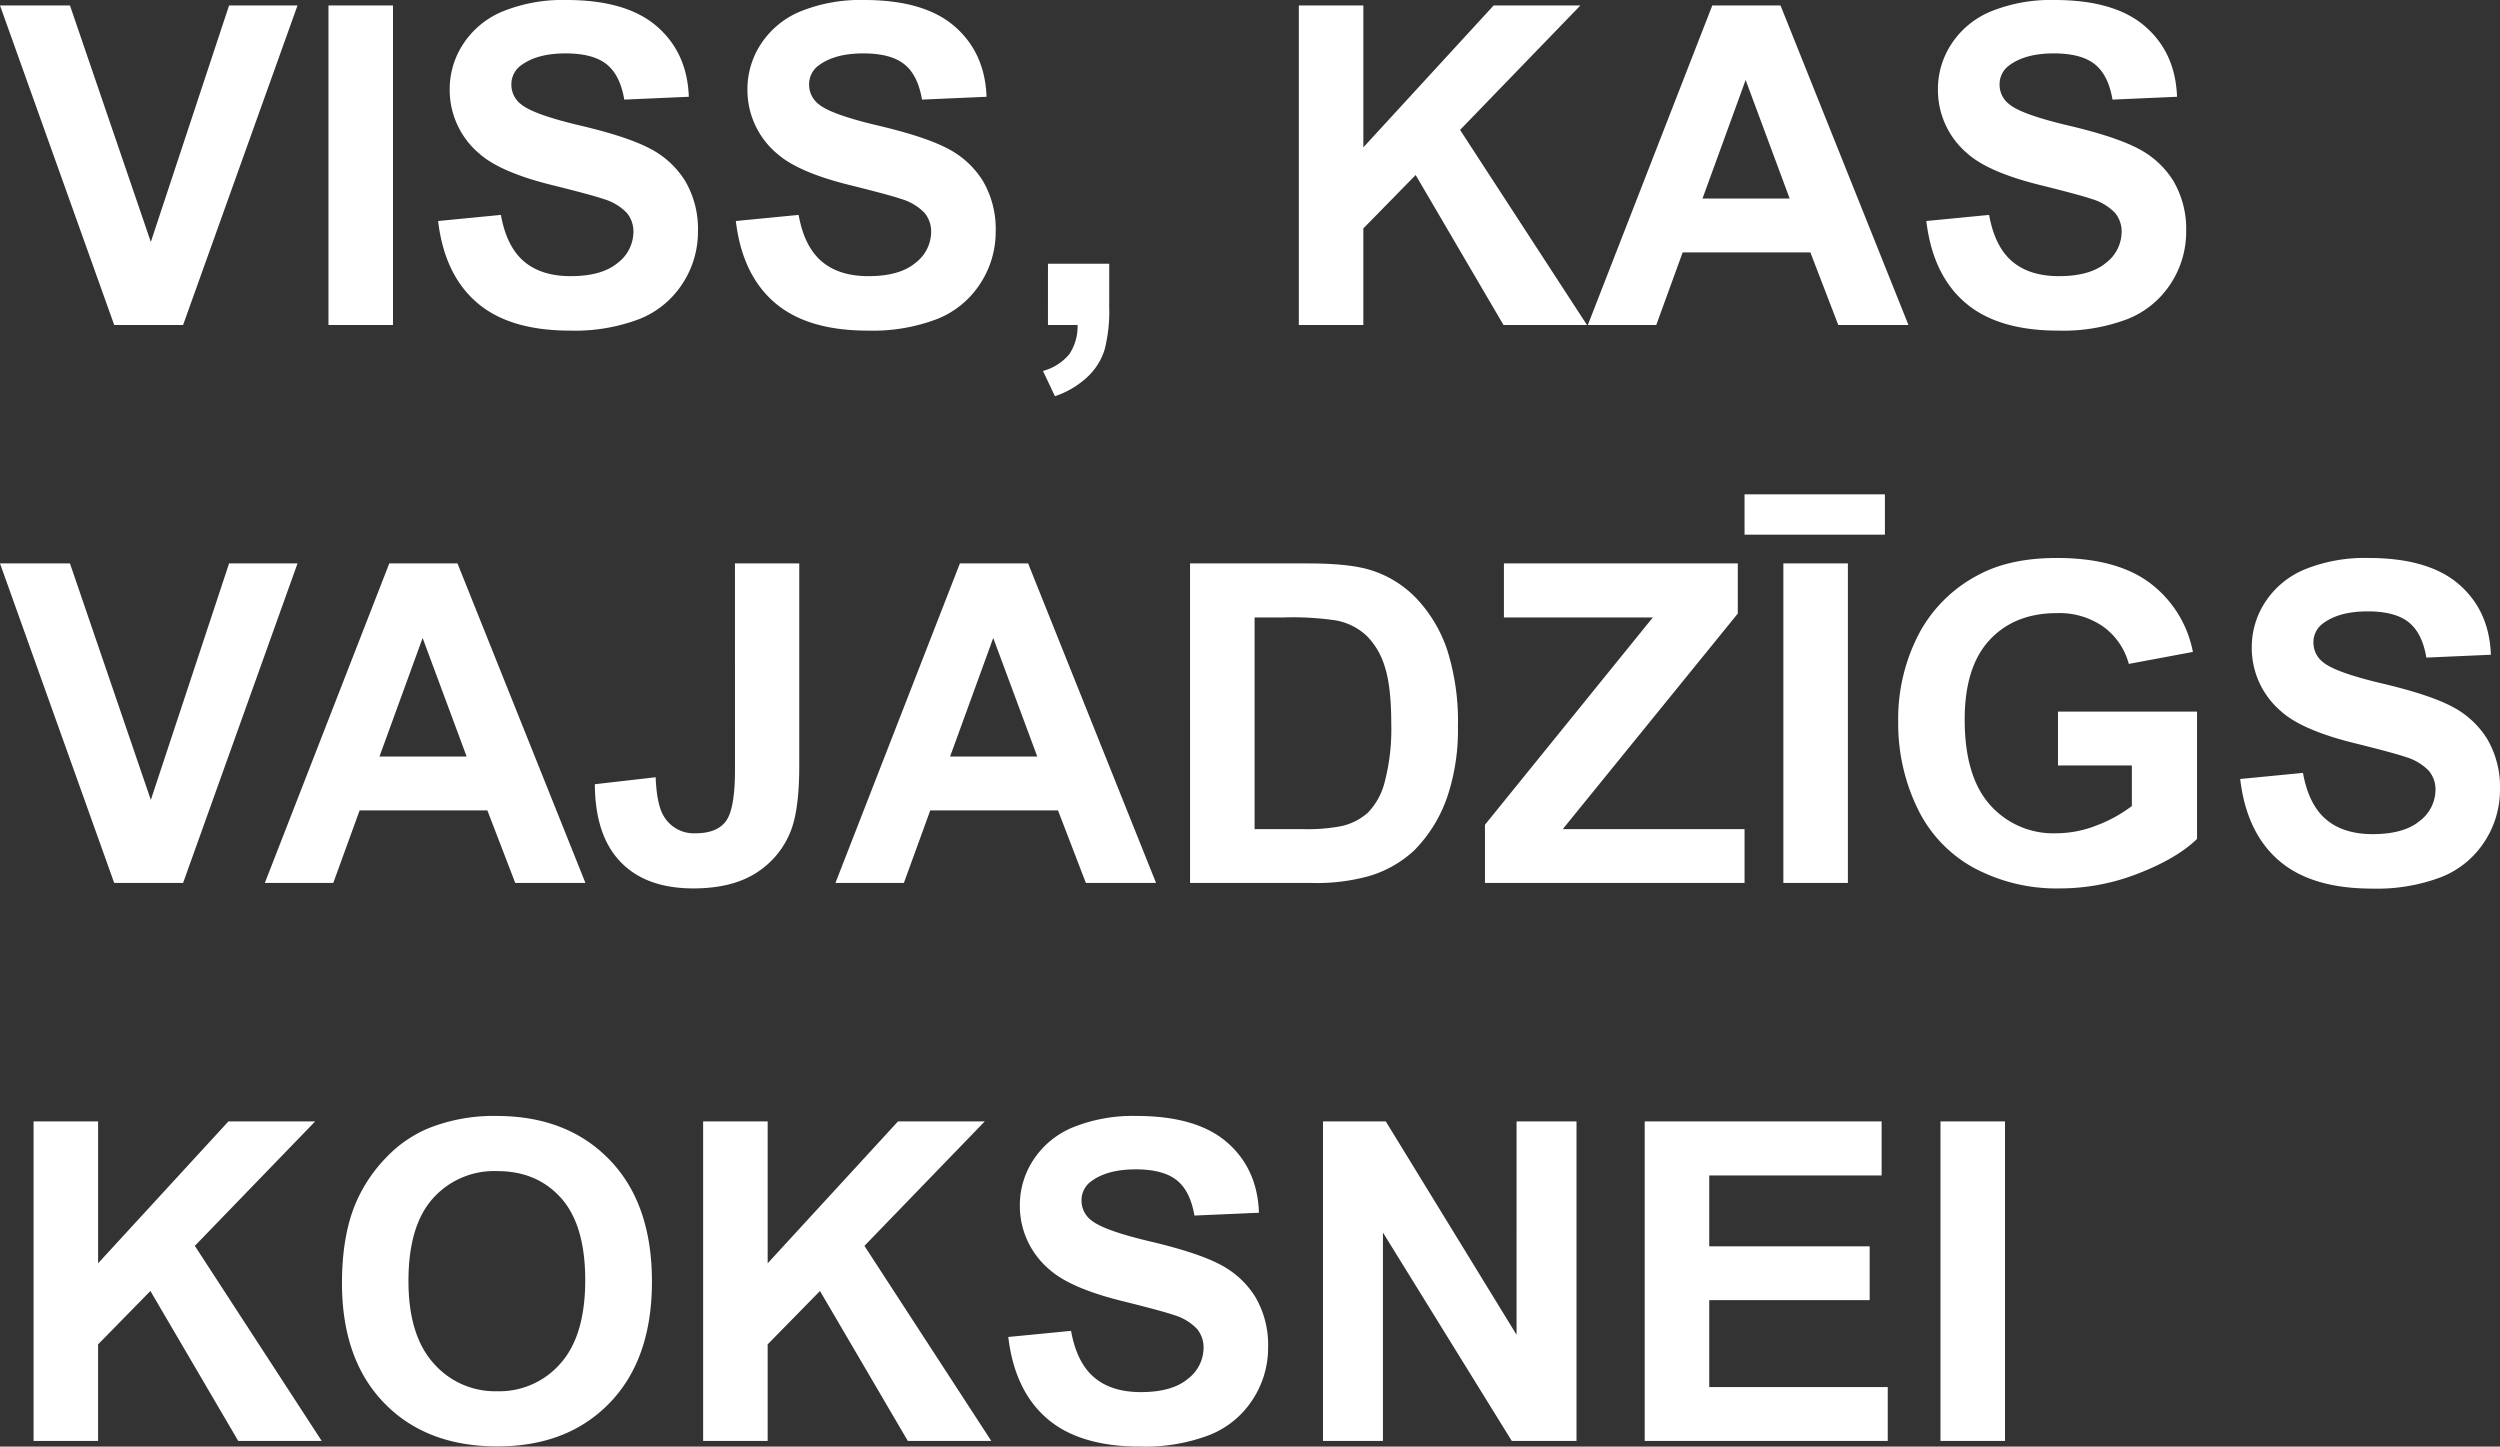 <?xml version="1.0" encoding="UTF-8"?> <svg xmlns="http://www.w3.org/2000/svg" width="515.254" height="298.146" viewBox="0 0 515.254 298.146"><rect x="0" y="0" width="515.254" height="298.146" fill="#333333" stroke="none"/> <g id="Group_4024" data-name="Group 4024" transform="translate(-3690.955 -2175.021)"> <path id="Path_11884" data-name="Path 11884" d="M23.494,0-.045-65.855h14.42l16.666,48.74,16.127-48.74H61.273L37.689,0Zm97.121,0H106.15L100.4-14.959H74.076L68.641,0H54.535l25.65-65.855H94.246ZM96.133-26.055,87.059-50.492,78.164-26.055Zm55.3-39.8h13.252v41.688q0,8.176-1.437,12.578a17.811,17.811,0,0,1-7.008,9.231q-5.076,3.481-13.387,3.481-9.748,0-15-5.458t-5.3-16.015l12.533-1.437q.225,5.66,1.662,8a7.157,7.157,0,0,0,6.559,3.549q4.447,0,6.289-2.538t1.842-10.534ZM238.221,0H223.756l-5.75-14.959H191.682L186.246,0H172.141l25.65-65.855h14.061ZM213.738-26.055l-9.074-24.437L195.77-26.055Zm31.49-39.8h24.3q8.221,0,12.533,1.258a22.023,22.023,0,0,1,9.928,6.064,28.771,28.771,0,0,1,6.289,10.669A48.6,48.6,0,0,1,300.438-32.3a43.281,43.281,0,0,1-2.021,14.016,29.035,29.035,0,0,1-7.053,11.635,23.375,23.375,0,0,1-9.344,5.256A40.229,40.229,0,0,1,270.25,0H245.229Zm13.3,11.141V-11.1h9.928a36.23,36.23,0,0,0,8.041-.629,12.273,12.273,0,0,0,5.368-2.74,13.943,13.943,0,0,0,3.481-6.356,42.962,42.962,0,0,0,1.348-12.062q0-7.637-1.348-11.725a15.069,15.069,0,0,0-3.773-6.379,12.653,12.653,0,0,0-6.154-3.1,60.287,60.287,0,0,0-10.916-.629ZM306.008,0V-11.994L340.6-54.715H309.916V-65.855h48.2v10.332L322.045-11.1H359.51V0Zm61.5,0V-65.855h13.3V0Zm-8-71.785V-80.1h28.93v8.311Zm64.6,47.572v-11.1h28.66V-9.074q-4.178,4.043-12.106,7.12A44.063,44.063,0,0,1,424.6,1.123a36.045,36.045,0,0,1-18.014-4.335,27.563,27.563,0,0,1-11.545-12.4,40.067,40.067,0,0,1-3.863-17.542,37.906,37.906,0,0,1,4.313-18.283A29.044,29.044,0,0,1,408.115-63.7q6.334-3.279,15.768-3.279,12.264,0,19.159,5.144a23.226,23.226,0,0,1,8.872,14.218l-13.207,2.471a13.947,13.947,0,0,0-5.233-7.659,15.819,15.819,0,0,0-9.591-2.808q-8.715,0-13.858,5.525t-5.144,16.4q0,11.725,5.211,17.587a17.4,17.4,0,0,0,13.656,5.862,22.9,22.9,0,0,0,8.378-1.64,28.709,28.709,0,0,0,7.21-3.976v-8.355Zm37.555,2.785L474.6-22.686q1.168,6.514,4.739,9.568t9.636,3.055q6.424,0,9.681-2.718a8.086,8.086,0,0,0,3.257-6.356,6,6,0,0,0-1.37-3.976,10.951,10.951,0,0,0-4.784-2.853q-2.336-.809-10.646-2.875-10.691-2.65-15-6.514a17.136,17.136,0,0,1-6.064-13.252,16.929,16.929,0,0,1,2.853-9.411,17.86,17.86,0,0,1,8.221-6.671,32.948,32.948,0,0,1,12.96-2.291q12.4,0,18.665,5.436t6.581,14.51l-13.3.584q-.854-5.076-3.661-7.3t-8.423-2.224q-5.795,0-9.074,2.381a4.8,4.8,0,0,0-2.111,4.088,5.058,5.058,0,0,0,1.977,4q2.516,2.111,12.219,4.4T505.3-36.364a18.5,18.5,0,0,1,7.277,6.693,19.576,19.576,0,0,1,2.628,10.489,19.394,19.394,0,0,1-3.145,10.6,18.845,18.845,0,0,1-8.895,7.345,37.3,37.3,0,0,1-14.33,2.4q-12.488,0-19.182-5.772T461.662-21.428Z" transform="matrix(1, 0, 0, 1, 3691, 2357)" fill="#fff" style="mix-blend-mode: overlay;isolation: isolate"></path> <path id="Path_11883" data-name="Path 11883" d="M23.494,0-.045-65.855h14.42l16.666,48.74,16.127-48.74H61.273L37.689,0ZM67.652,0V-65.855h13.3V0Zm22.6-21.428,12.938-1.258q1.168,6.514,4.739,9.568t9.636,3.055q6.424,0,9.681-2.718a8.086,8.086,0,0,0,3.257-6.356,6,6,0,0,0-1.37-3.976,10.951,10.951,0,0,0-4.784-2.853q-2.336-.809-10.646-2.875-10.691-2.65-15-6.514a17.136,17.136,0,0,1-6.064-13.252,16.929,16.929,0,0,1,2.853-9.411,17.859,17.859,0,0,1,8.221-6.671,32.948,32.948,0,0,1,12.96-2.291q12.4,0,18.665,5.436t6.581,14.51l-13.3.584q-.854-5.076-3.661-7.3t-8.423-2.224q-5.795,0-9.074,2.381a4.8,4.8,0,0,0-2.111,4.088,5.058,5.058,0,0,0,1.977,4q2.516,2.111,12.219,4.4t14.353,4.739a18.5,18.5,0,0,1,7.277,6.693,19.576,19.576,0,0,1,2.628,10.489,19.394,19.394,0,0,1-3.145,10.6,18.845,18.845,0,0,1-8.895,7.345,37.3,37.3,0,0,1-14.33,2.4q-12.488,0-19.182-5.772T90.248-21.428Zm61.363,0,12.938-1.258q1.168,6.514,4.739,9.568t9.636,3.055q6.424,0,9.681-2.718a8.086,8.086,0,0,0,3.257-6.356,6,6,0,0,0-1.37-3.976,10.951,10.951,0,0,0-4.784-2.853q-2.336-.809-10.646-2.875-10.691-2.65-15-6.514a17.136,17.136,0,0,1-6.064-13.252,16.929,16.929,0,0,1,2.853-9.411,17.859,17.859,0,0,1,8.221-6.671,32.948,32.948,0,0,1,12.96-2.291q12.4,0,18.665,5.436t6.581,14.51l-13.3.584q-.854-5.076-3.661-7.3t-8.423-2.224q-5.795,0-9.074,2.381a4.8,4.8,0,0,0-2.111,4.088,5.058,5.058,0,0,0,1.977,4q2.516,2.111,12.219,4.4t14.353,4.739a18.5,18.5,0,0,1,7.277,6.693,19.576,19.576,0,0,1,2.628,10.489,19.394,19.394,0,0,1-3.145,10.6,18.845,18.845,0,0,1-8.895,7.345,37.3,37.3,0,0,1-14.33,2.4q-12.488,0-19.182-5.772T151.611-21.428Zm64.328,8.8h12.623v9.029a31.474,31.474,0,0,1-.943,8.647,12.918,12.918,0,0,1-3.571,5.683,18.406,18.406,0,0,1-6.671,3.953l-2.471-5.211a10.632,10.632,0,0,0,5.436-3.459A10.4,10.4,0,0,0,222.049,0h-6.109ZM267.645,0V-65.855h13.3v29.244L307.8-65.855h17.879l-24.8,25.65L327.031,0H309.826l-18.1-30.906L280.941-19.9V0ZM393.291,0H378.826l-5.75-14.959H346.752L341.316,0H327.211l25.65-65.855h14.061ZM368.809-26.055l-9.074-24.437L350.84-26.055Zm28.166,4.627,12.938-1.258q1.168,6.514,4.739,9.568t9.636,3.055q6.424,0,9.681-2.718a8.086,8.086,0,0,0,3.257-6.356,6,6,0,0,0-1.37-3.976,10.951,10.951,0,0,0-4.784-2.853q-2.336-.809-10.646-2.875-10.691-2.65-15-6.514a17.136,17.136,0,0,1-6.064-13.252,16.929,16.929,0,0,1,2.853-9.411,17.86,17.86,0,0,1,8.221-6.671,32.948,32.948,0,0,1,12.96-2.291q12.4,0,18.665,5.436t6.581,14.51l-13.3.584q-.854-5.076-3.661-7.3t-8.423-2.224q-5.795,0-9.074,2.381a4.8,4.8,0,0,0-2.111,4.088,5.058,5.058,0,0,0,1.977,4q2.516,2.111,12.219,4.4t14.353,4.739a18.5,18.5,0,0,1,7.277,6.693,19.576,19.576,0,0,1,2.628,10.489,19.394,19.394,0,0,1-3.145,10.6,18.845,18.845,0,0,1-8.895,7.345,37.3,37.3,0,0,1-14.33,2.4q-12.488,0-19.182-5.772T396.975-21.428Z" transform="matrix(1, 0, 0, 1, 3691, 2242)" fill="#fff" style="mix-blend-mode: overlay;isolation: isolate"></path> <path id="Path_11885" data-name="Path 11885" d="M6.873,0V-65.855h13.3v29.244L47.033-65.855H64.912l-24.8,25.65L66.26,0H49.055l-18.1-30.906L20.17-19.9V0ZM70.438-32.523q0-10.062,3.01-16.891a30.994,30.994,0,0,1,6.132-9.029,25.639,25.639,0,0,1,8.513-5.93,36.155,36.155,0,0,1,14.2-2.605q14.555,0,23.292,9.029t8.737,25.111q0,15.947-8.67,24.954t-23.18,9.007q-14.689,0-23.359-8.962T70.438-32.523Zm13.7-.449q0,11.186,5.166,16.958a16.832,16.832,0,0,0,13.117,5.772,16.687,16.687,0,0,0,13.05-5.728q5.1-5.728,5.1-17.183,0-11.32-4.964-16.891t-13.185-5.57A16.907,16.907,0,0,0,89.17-49.976Q84.139-44.338,84.139-32.973ZM144.873,0V-65.855h13.3v29.244l26.863-29.244h17.879l-24.8,25.65L204.26,0H187.055l-18.1-30.906L158.17-19.9V0Zm62.891-21.428L220.7-22.686q1.168,6.514,4.739,9.568t9.636,3.055q6.424,0,9.681-2.718a8.086,8.086,0,0,0,3.257-6.356,6,6,0,0,0-1.37-3.976,10.951,10.951,0,0,0-4.784-2.853q-2.336-.809-10.646-2.875-10.691-2.65-15-6.514a17.136,17.136,0,0,1-6.064-13.252A16.929,16.929,0,0,1,213-58.017a17.859,17.859,0,0,1,8.221-6.671,32.948,32.948,0,0,1,12.96-2.291q12.4,0,18.665,5.436t6.581,14.51l-13.3.584q-.854-5.076-3.661-7.3t-8.423-2.224q-5.795,0-9.074,2.381a4.8,4.8,0,0,0-2.111,4.088,5.058,5.058,0,0,0,1.977,4q2.516,2.111,12.219,4.4t14.353,4.739a18.5,18.5,0,0,1,7.277,6.693,19.576,19.576,0,0,1,2.628,10.489,19.394,19.394,0,0,1-3.145,10.6,18.845,18.845,0,0,1-8.895,7.345,37.3,37.3,0,0,1-14.33,2.4q-12.488,0-19.182-5.772T207.764-21.428ZM272.631,0V-65.855h12.938l26.953,43.979V-65.855h12.354V0H311.533L284.984-42.945V0Zm66.3,0V-65.855h48.83v11.141H352.232v14.6h33.063v11.1H352.232V-11.1h36.791V0Zm60.959,0V-65.855h13.3V0Z" transform="matrix(1, 0, 0, 1, 3691, 2472)" fill="#fff" style="mix-blend-mode: overlay;isolation: isolate"></path> </g> </svg> 